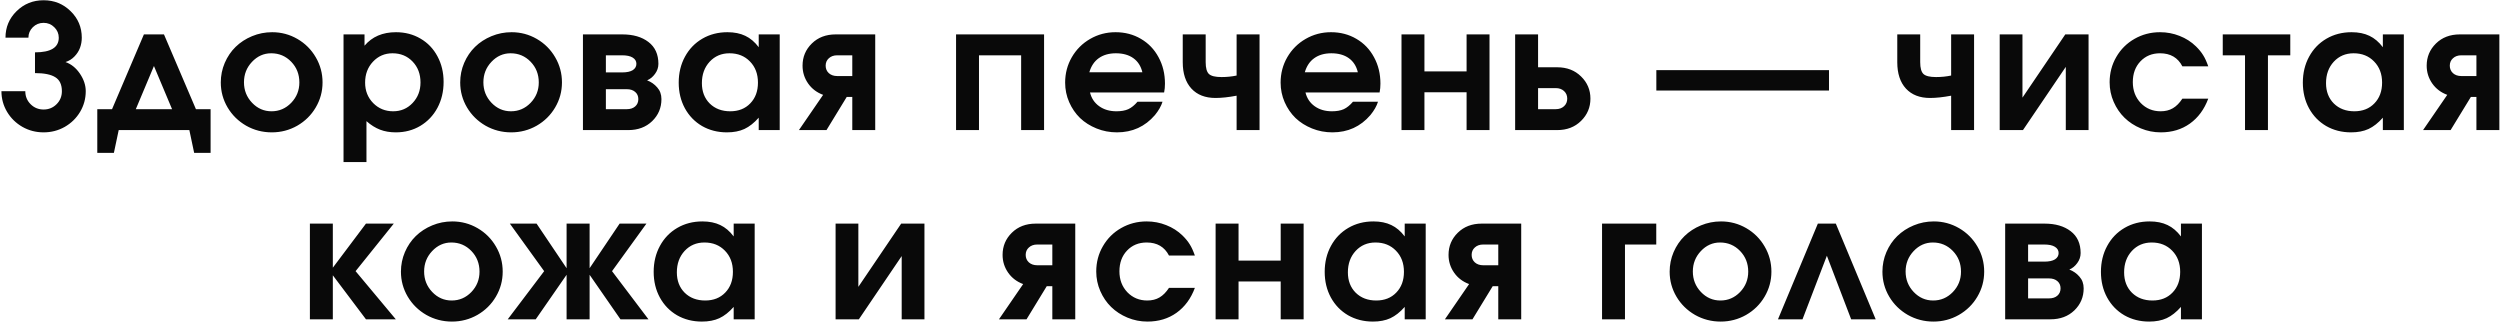 <?xml version="1.0" encoding="UTF-8"?> <svg xmlns="http://www.w3.org/2000/svg" width="1057" height="136" viewBox="0 0 1057 136" fill="none"><path d="M14.794 30.904C14.794 30.904 14.794 27.981 14.794 22.136C21.496 22.136 24.846 20.068 24.846 15.934C24.846 14.223 24.216 12.749 22.957 11.514C21.721 10.278 20.212 9.66 18.43 9.66C16.648 9.66 15.127 10.278 13.868 11.514C12.632 12.749 12.014 14.223 12.014 15.934H2.319C2.319 11.537 3.875 7.807 6.988 4.741C10.125 1.652 13.939 0.107 18.43 0.107C22.921 0.107 26.735 1.652 29.872 4.741C33.009 7.807 34.577 11.537 34.577 15.934C34.577 17.431 34.328 18.856 33.829 20.211C33.33 21.565 32.545 22.789 31.476 23.882C30.431 24.975 29.171 25.76 27.698 26.235C30.122 27.09 32.153 28.73 33.793 31.154C35.433 33.578 36.252 36.049 36.252 38.568C36.252 41.705 35.456 44.616 33.864 47.301C32.272 49.962 30.11 52.077 27.377 53.645C24.644 55.19 21.662 55.962 18.43 55.962C15.198 55.962 12.216 55.19 9.483 53.645C6.751 52.077 4.588 49.962 2.996 47.301C1.404 44.616 0.608 41.705 0.608 38.568H10.695C10.695 40.73 11.444 42.56 12.941 44.057C14.438 45.554 16.268 46.303 18.43 46.303C20.593 46.303 22.422 45.554 23.919 44.057C25.417 42.56 26.165 40.73 26.165 38.568C26.165 35.764 25.238 33.791 23.385 32.651C21.555 31.486 18.692 30.904 14.794 30.904ZM89.039 64.624C89.039 64.624 86.722 64.624 82.088 64.624C82.088 64.624 81.411 61.416 80.057 55C80.057 55 70.1 55 50.187 55C50.187 55 49.509 58.208 48.155 64.624C48.155 64.624 45.814 64.624 41.133 64.624C41.133 64.624 41.133 58.469 41.133 46.16C41.133 46.16 43.212 46.16 47.371 46.16C47.371 46.16 51.862 35.621 60.844 14.543C60.844 14.543 63.672 14.543 69.328 14.543C69.328 14.543 73.831 25.082 82.837 46.16C82.837 46.16 84.904 46.16 89.039 46.16C89.039 46.16 89.039 52.315 89.039 64.624ZM72.75 46.16C72.75 46.16 70.195 40.077 65.086 27.91C65.086 27.91 62.532 33.993 57.422 46.16C57.422 46.16 62.532 46.16 72.75 46.16ZM115.057 13.617C118.906 13.617 122.471 14.567 125.75 16.468C129.03 18.369 131.62 20.959 133.521 24.239C135.422 27.494 136.372 31.035 136.372 34.861C136.372 38.663 135.41 42.192 133.485 45.447C131.584 48.679 128.982 51.245 125.679 53.147C122.376 55.024 118.788 55.962 114.914 55.962C111.017 55.962 107.405 55.024 104.078 53.147C100.775 51.245 98.161 48.679 96.237 45.447C94.312 42.192 93.349 38.663 93.349 34.861C93.349 31.962 93.908 29.205 95.025 26.591C96.165 23.954 97.698 21.696 99.623 19.819C101.571 17.918 103.888 16.409 106.573 15.292C109.259 14.175 112.086 13.617 115.057 13.617ZM114.665 22.528C111.528 22.528 108.819 23.74 106.538 26.164C104.28 28.564 103.152 31.439 103.152 34.79C103.152 38.164 104.292 41.051 106.573 43.451C108.855 45.851 111.599 47.051 114.807 47.051C118.039 47.051 120.808 45.863 123.113 43.487C125.418 41.087 126.57 38.211 126.57 34.861C126.57 31.391 125.418 28.469 123.113 26.092C120.808 23.716 117.992 22.528 114.665 22.528ZM145.245 68.509C145.245 68.509 145.245 50.521 145.245 14.543C145.245 14.543 148.203 14.543 154.12 14.543C154.12 14.543 154.12 16.136 154.12 19.32C157.328 15.518 161.76 13.617 167.416 13.617C171.265 13.617 174.723 14.52 177.788 16.326C180.854 18.108 183.242 20.603 184.953 23.811C186.688 27.019 187.555 30.631 187.555 34.647C187.555 38.687 186.688 42.334 184.953 45.59C183.218 48.822 180.806 51.364 177.717 53.218C174.652 55.047 171.194 55.962 167.345 55.962C164.873 55.962 162.651 55.582 160.679 54.822C158.707 54.061 156.794 52.861 154.94 51.222V68.509H145.245ZM165.954 22.528C162.675 22.528 159.919 23.716 157.685 26.092C155.475 28.445 154.37 31.391 154.37 34.932C154.37 38.378 155.511 41.265 157.792 43.594C160.073 45.899 162.889 47.051 166.24 47.051C169.495 47.051 172.228 45.887 174.438 43.558C176.672 41.206 177.788 38.306 177.788 34.861C177.788 31.296 176.672 28.35 174.438 26.021C172.204 23.692 169.376 22.528 165.954 22.528ZM216.282 13.617C220.131 13.617 223.696 14.567 226.975 16.468C230.254 18.369 232.844 20.959 234.745 24.239C236.647 27.494 237.597 31.035 237.597 34.861C237.597 38.663 236.635 42.192 234.71 45.447C232.809 48.679 230.207 51.245 226.904 53.147C223.601 55.024 220.012 55.962 216.139 55.962C212.242 55.962 208.63 55.024 205.303 53.147C202 51.245 199.386 48.679 197.461 45.447C195.536 42.192 194.574 38.663 194.574 34.861C194.574 31.962 195.133 29.205 196.249 26.591C197.39 23.954 198.923 21.696 200.848 19.819C202.796 17.918 205.113 16.409 207.798 15.292C210.483 14.175 213.311 13.617 216.282 13.617ZM215.89 22.528C212.753 22.528 210.044 23.74 207.763 26.164C205.505 28.564 204.376 31.439 204.376 34.79C204.376 38.164 205.517 41.051 207.798 43.451C210.079 45.851 212.824 47.051 216.032 47.051C219.264 47.051 222.032 45.863 224.337 43.487C226.642 41.087 227.795 38.211 227.795 34.861C227.795 31.391 226.642 28.469 224.337 26.092C222.032 23.716 219.216 22.528 215.89 22.528ZM256.165 23.383C256.165 23.383 256.165 25.795 256.165 30.619C256.165 30.619 258.446 30.619 263.009 30.619C265.005 30.619 266.514 30.298 267.536 29.657C268.557 28.991 269.068 28.1 269.068 26.983C269.068 25.866 268.546 24.987 267.5 24.346C266.478 23.704 264.981 23.383 263.009 23.383H256.165ZM256.165 37.712C256.165 37.712 256.165 40.528 256.165 46.16C256.165 46.16 259.112 46.16 265.005 46.16C266.478 46.16 267.654 45.78 268.534 45.02C269.437 44.235 269.888 43.202 269.888 41.919C269.888 40.635 269.437 39.613 268.534 38.853C267.654 38.093 266.478 37.712 265.005 37.712H256.165ZM273.595 33.97C275.282 34.611 276.708 35.609 277.873 36.964C279.061 38.295 279.655 39.946 279.655 41.919C279.655 45.578 278.348 48.679 275.734 51.222C273.12 53.741 269.757 55 265.646 55H246.47V14.543C246.47 14.543 252.018 14.543 263.116 14.543C267.702 14.543 271.385 15.613 274.165 17.752C276.97 19.89 278.372 22.967 278.372 26.983C278.372 28.528 277.896 29.942 276.946 31.225C276.019 32.508 274.902 33.423 273.595 33.97ZM329.661 14.543C329.661 14.543 329.661 28.029 329.661 55C329.661 55 326.703 55 320.786 55C320.786 55 320.786 53.253 320.786 49.76C318.837 51.97 316.817 53.562 314.726 54.537C312.659 55.487 310.199 55.962 307.348 55.962C303.451 55.962 299.946 55.071 296.833 53.289C293.743 51.483 291.32 48.976 289.561 45.768C287.826 42.56 286.959 38.948 286.959 34.932C286.959 30.869 287.838 27.221 289.597 23.989C291.355 20.734 293.803 18.191 296.939 16.361C300.076 14.532 303.617 13.617 307.562 13.617C310.484 13.617 313.003 14.128 315.118 15.149C317.233 16.148 319.122 17.752 320.786 19.961V14.543H329.661ZM308.417 22.528C305.043 22.528 302.251 23.716 300.041 26.092C297.854 28.469 296.761 31.486 296.761 35.146C296.761 38.687 297.866 41.562 300.076 43.772C302.31 45.958 305.197 47.051 308.738 47.051C312.255 47.051 315.083 45.934 317.221 43.701C319.384 41.467 320.465 38.544 320.465 34.932C320.465 31.273 319.336 28.29 317.079 25.985C314.845 23.68 311.958 22.528 308.417 22.528ZM360.348 32.152C360.348 32.152 360.348 29.229 360.348 23.383C360.348 23.383 358.221 23.383 353.968 23.383C352.518 23.383 351.342 23.799 350.439 24.631C349.536 25.439 349.085 26.484 349.085 27.768C349.085 29.051 349.536 30.108 350.439 30.94C351.342 31.748 352.518 32.152 353.968 32.152H360.348ZM348.015 40.101C345.354 39.126 343.239 37.522 341.671 35.289C340.102 33.031 339.318 30.524 339.318 27.768C339.318 24.084 340.625 20.959 343.239 18.393C345.853 15.827 349.215 14.543 353.326 14.543H370.044V55C370.044 55 366.812 55 360.348 55C360.348 55 360.348 50.331 360.348 40.992C360.348 40.992 359.564 40.992 357.996 40.992C357.996 40.992 355.144 45.661 349.441 55C349.441 55 345.556 55 337.785 55C337.785 55 341.195 50.033 348.015 40.101ZM441.434 55C441.434 55 438.202 55 431.739 55C431.739 55 431.739 44.461 431.739 23.383C431.739 23.383 425.798 23.383 413.916 23.383C413.916 23.383 413.916 33.922 413.916 55C413.916 55 410.685 55 404.221 55C404.221 55 404.221 41.514 404.221 14.543H441.434C441.434 14.543 441.434 28.029 441.434 55ZM492.189 39.102C492.189 39.102 481.745 39.102 460.857 39.102C461.451 41.55 462.746 43.487 464.743 44.913C466.739 46.338 469.174 47.051 472.05 47.051C474.046 47.051 475.709 46.754 477.04 46.16C478.371 45.542 479.666 44.497 480.925 43.023H491.512C490.941 44.853 489.872 46.73 488.304 48.655C484.121 53.527 478.775 55.962 472.264 55.962C469.222 55.962 466.347 55.416 463.638 54.323C460.929 53.23 458.6 51.756 456.651 49.903C454.726 48.026 453.194 45.792 452.053 43.202C450.912 40.588 450.342 37.831 450.342 34.932C450.342 31.035 451.281 27.459 453.158 24.203C455.059 20.924 457.637 18.346 460.893 16.468C464.172 14.567 467.76 13.617 471.658 13.617C475.626 13.617 479.202 14.555 482.387 16.433C485.571 18.286 488.054 20.876 489.836 24.203C491.642 27.506 492.545 31.225 492.545 35.36C492.545 36.691 492.426 37.938 492.189 39.102ZM460.572 30.548H482.993C482.375 27.958 481.103 25.974 479.179 24.595C477.254 23.217 474.794 22.528 471.8 22.528C468.901 22.528 466.489 23.217 464.564 24.595C462.663 25.95 461.333 27.934 460.572 30.548ZM532.536 14.543V55H522.84V40.457C519.442 41.099 516.472 41.419 513.929 41.419C509.581 41.419 506.182 40.101 503.735 37.463C501.287 34.801 500.063 31.082 500.063 26.306V14.543H509.759V26.306C509.759 28.754 510.222 30.417 511.149 31.296C512.076 32.152 513.846 32.58 516.46 32.58C518.694 32.58 520.82 32.366 522.84 31.938V14.543H532.536ZM583.291 39.102C583.291 39.102 572.847 39.102 551.959 39.102C552.553 41.55 553.848 43.487 555.844 44.913C557.84 46.338 560.276 47.051 563.151 47.051C565.147 47.051 566.811 46.754 568.142 46.16C569.472 45.542 570.767 44.497 572.027 43.023H582.613C582.043 44.853 580.974 46.73 579.405 48.655C575.223 53.527 569.876 55.962 563.365 55.962C560.324 55.962 557.448 55.416 554.739 54.323C552.03 53.23 549.701 51.756 547.753 49.903C545.828 48.026 544.295 45.792 543.155 43.202C542.014 40.588 541.444 37.831 541.444 34.932C541.444 31.035 542.382 27.459 544.26 24.203C546.161 20.924 548.739 18.346 551.995 16.468C555.274 14.567 558.862 13.617 562.759 13.617C566.728 13.617 570.304 14.555 573.488 16.433C576.673 18.286 579.156 20.876 580.938 24.203C582.744 27.506 583.647 31.225 583.647 35.36C583.647 36.691 583.528 37.938 583.291 39.102ZM551.674 30.548H574.094C573.476 27.958 572.205 25.974 570.28 24.595C568.355 23.217 565.896 22.528 562.902 22.528C560.003 22.528 557.591 23.217 555.666 24.595C553.765 25.95 552.434 27.934 551.674 30.548ZM629.768 55C629.768 55 626.536 55 620.073 55C620.073 55 620.073 49.665 620.073 38.996C620.073 38.996 614.132 38.996 602.251 38.996C602.251 38.996 602.251 44.33 602.251 55C602.251 55 599.019 55 592.555 55C592.555 55 592.555 41.514 592.555 14.543C592.555 14.543 595.787 14.543 602.251 14.543C602.251 14.543 602.251 19.759 602.251 30.191C602.251 30.191 608.191 30.191 620.073 30.191C620.073 30.191 620.073 24.975 620.073 14.543C620.073 14.543 623.305 14.543 629.768 14.543C629.768 14.543 629.768 28.029 629.768 55ZM650.297 37.249C650.297 37.249 650.297 40.219 650.297 46.16C650.297 46.16 652.78 46.16 657.746 46.16C659.196 46.16 660.372 45.744 661.275 44.913C662.178 44.081 662.63 43.012 662.63 41.705C662.63 40.398 662.178 39.328 661.275 38.497C660.372 37.665 659.196 37.249 657.746 37.249H650.297ZM658.388 28.445C662.499 28.445 665.861 29.74 668.475 32.33C671.113 34.897 672.432 38.021 672.432 41.705C672.432 45.388 671.113 48.525 668.475 51.115C665.861 53.705 662.499 55 658.388 55H640.601C640.601 55 640.601 41.514 640.601 14.543C640.601 14.543 643.833 14.543 650.297 14.543C650.297 14.543 650.297 19.177 650.297 28.445C650.297 28.445 652.994 28.445 658.388 28.445ZM700.3 38.283C700.3 38.283 700.3 35.407 700.3 29.657C700.3 29.657 724.633 29.657 773.3 29.657C773.3 29.657 773.3 32.532 773.3 38.283C773.3 38.283 748.967 38.283 700.3 38.283ZM834.639 14.543V55H824.943V40.457C821.545 41.099 818.575 41.419 816.032 41.419C811.684 41.419 808.285 40.101 805.838 37.463C803.39 34.801 802.167 31.082 802.167 26.306V14.543H811.862V26.306C811.862 28.754 812.325 30.417 813.252 31.296C814.179 32.152 815.949 32.58 818.563 32.58C820.797 32.58 822.924 32.366 824.943 31.938V14.543H834.639ZM873.203 14.543C873.203 14.543 876.482 14.543 883.041 14.543C883.041 14.543 883.041 28.029 883.041 55C883.041 55 879.833 55 873.417 55C873.417 55 873.417 46.089 873.417 28.267C873.417 28.267 867.381 37.178 855.31 55C855.31 55 852.03 55 845.472 55C845.472 55 845.472 41.514 845.472 14.543C845.472 14.543 848.68 14.543 855.096 14.543C855.096 14.543 855.096 23.455 855.096 41.277C855.096 41.277 861.132 32.366 873.203 14.543ZM922.711 41.705C922.711 41.705 926.358 41.705 933.654 41.705C931.966 46.243 929.376 49.76 925.883 52.255C922.414 54.727 918.314 55.962 913.586 55.962C910.639 55.962 907.823 55.404 905.138 54.287C902.476 53.17 900.183 51.673 898.258 49.796C896.334 47.919 894.801 45.673 893.66 43.059C892.52 40.445 891.949 37.689 891.949 34.79C891.949 30.892 892.888 27.328 894.765 24.096C896.643 20.841 899.209 18.286 902.465 16.433C905.744 14.555 909.344 13.617 913.265 13.617C916.164 13.617 918.92 14.139 921.534 15.185C924.172 16.207 926.477 17.68 928.449 19.605C929.733 20.864 930.743 22.1 931.479 23.312C932.24 24.5 932.964 26.08 933.654 28.053H922.711C920.81 24.369 917.661 22.528 913.265 22.528C909.89 22.528 907.122 23.669 904.96 25.95C902.821 28.207 901.752 31.13 901.752 34.718C901.752 38.259 902.869 41.206 905.102 43.558C907.36 45.887 910.164 47.051 913.514 47.051C915.51 47.051 917.233 46.623 918.683 45.768C920.156 44.913 921.499 43.558 922.711 41.705ZM968.333 23.383C968.333 23.383 965.184 23.383 958.887 23.383C958.887 23.383 958.887 33.922 958.887 55C958.887 55 955.655 55 949.192 55C949.192 55 949.192 44.461 949.192 23.383C949.192 23.383 946.055 23.383 939.781 23.383C939.781 23.383 939.781 20.437 939.781 14.543C939.781 14.543 949.299 14.543 968.333 14.543C968.333 14.543 968.333 17.49 968.333 23.383ZM1016.34 14.543C1016.34 14.543 1016.34 28.029 1016.34 55C1016.34 55 1013.38 55 1007.47 55C1007.47 55 1007.47 53.253 1007.47 49.76C1005.52 51.97 1003.5 53.562 1001.41 54.537C999.341 55.487 996.881 55.962 994.03 55.962C990.132 55.962 986.627 55.071 983.514 53.289C980.425 51.483 978.001 48.976 976.243 45.768C974.508 42.56 973.641 38.948 973.641 34.932C973.641 30.869 974.52 27.221 976.279 23.989C978.037 20.734 980.485 18.191 983.621 16.361C986.758 14.532 990.299 13.617 994.243 13.617C997.166 13.617 999.685 14.128 1001.8 15.149C1003.92 16.148 1005.8 17.752 1007.47 19.961V14.543H1016.34ZM995.099 22.528C991.725 22.528 988.932 23.716 986.722 26.092C984.536 28.469 983.443 31.486 983.443 35.146C983.443 38.687 984.548 41.562 986.758 43.772C988.992 45.958 991.879 47.051 995.42 47.051C998.937 47.051 1001.76 45.934 1003.9 43.701C1006.07 41.467 1007.15 38.544 1007.15 34.932C1007.15 31.273 1006.02 28.29 1003.76 25.985C1001.53 23.68 998.64 22.528 995.099 22.528ZM1047.03 32.152C1047.03 32.152 1047.03 29.229 1047.03 23.383C1047.03 23.383 1044.9 23.383 1040.65 23.383C1039.2 23.383 1038.02 23.799 1037.12 24.631C1036.22 25.439 1035.77 26.484 1035.77 27.768C1035.77 29.051 1036.22 30.108 1037.12 30.94C1038.02 31.748 1039.2 32.152 1040.65 32.152H1047.03ZM1034.7 40.101C1032.04 39.126 1029.92 37.522 1028.35 35.289C1026.78 33.031 1026 30.524 1026 27.768C1026 24.084 1027.31 20.959 1029.92 18.393C1032.53 15.827 1035.9 14.543 1040.01 14.543H1056.73V55C1056.73 55 1053.49 55 1047.03 55C1047.03 55 1047.03 50.331 1047.03 40.992C1047.03 40.992 1046.25 40.992 1044.68 40.992C1044.68 40.992 1041.83 45.661 1036.12 55C1036.12 55 1032.24 55 1024.47 55C1024.47 55 1027.88 50.033 1034.7 40.101ZM131.023 135C131.023 135 131.023 121.514 131.023 94.543C131.023 94.543 134.255 94.543 140.718 94.543C140.718 94.543 140.718 100.757 140.718 113.186C140.718 113.186 145.387 106.972 154.726 94.543C154.726 94.543 158.647 94.543 166.489 94.543C166.489 94.543 161.107 101.245 150.342 114.647C150.342 114.647 156.01 121.431 167.345 135C167.345 135 163.138 135 154.726 135C154.726 135 150.057 128.798 140.718 116.394C140.718 116.394 140.718 122.596 140.718 135C140.718 135 137.486 135 131.023 135ZM191.223 93.617C195.073 93.617 198.638 94.567 201.917 96.468C205.196 98.369 207.786 100.959 209.687 104.239C211.588 107.494 212.539 111.035 212.539 114.861C212.539 118.663 211.577 122.192 209.652 125.447C207.751 128.679 205.149 131.245 201.846 133.146C198.543 135.024 194.954 135.962 191.081 135.962C187.184 135.962 183.572 135.024 180.245 133.146C176.942 131.245 174.328 128.679 172.403 125.447C170.478 122.192 169.516 118.663 169.516 114.861C169.516 111.962 170.074 109.205 171.191 106.591C172.332 103.954 173.865 101.696 175.789 99.819C177.738 97.918 180.055 96.409 182.74 95.292C185.425 94.175 188.253 93.617 191.223 93.617ZM190.831 102.528C187.695 102.528 184.986 103.74 182.704 106.164C180.447 108.564 179.318 111.439 179.318 114.79C179.318 118.164 180.459 121.051 182.74 123.451C185.021 125.851 187.766 127.051 190.974 127.051C194.206 127.051 196.974 125.863 199.279 123.487C201.584 121.087 202.737 118.211 202.737 114.861C202.737 111.391 201.584 108.469 199.279 106.092C196.974 103.716 194.158 102.528 190.831 102.528ZM249.286 113.399C249.286 113.399 253.515 107.114 261.975 94.543C261.975 94.543 265.753 94.543 273.31 94.543C273.31 94.543 268.462 101.245 258.767 114.647C258.767 114.647 263.9 121.431 274.165 135C274.165 135 270.221 135 262.331 135C262.331 135 257.983 128.727 249.286 116.18C249.286 116.18 249.286 122.453 249.286 135C249.286 135 246.042 135 239.555 135C239.555 135 239.555 128.727 239.555 116.18C239.555 116.18 235.206 122.453 226.509 135C226.509 135 222.564 135 214.675 135C214.675 135 219.808 128.216 230.073 114.647C230.073 114.647 225.237 107.946 215.566 94.543C215.566 94.543 219.332 94.543 226.865 94.543C226.865 94.543 231.095 100.829 239.555 113.399C239.555 113.399 239.555 107.114 239.555 94.543C239.555 94.543 242.798 94.543 249.286 94.543C249.286 94.543 249.286 100.829 249.286 113.399ZM319.075 94.543C319.075 94.543 319.075 108.029 319.075 135C319.075 135 316.116 135 310.199 135C310.199 135 310.199 133.253 310.199 129.76C308.251 131.97 306.231 133.562 304.14 134.537C302.072 135.487 299.613 135.962 296.761 135.962C292.864 135.962 289.359 135.071 286.246 133.289C283.157 131.483 280.733 128.976 278.975 125.768C277.24 122.56 276.373 118.948 276.373 114.932C276.373 110.869 277.252 107.221 279.01 103.989C280.769 100.734 283.216 98.191 286.353 96.361C289.49 94.532 293.03 93.617 296.975 93.617C299.898 93.617 302.417 94.128 304.532 95.149C306.647 96.147 308.536 97.751 310.199 99.961V94.543H319.075ZM297.831 102.528C294.456 102.528 291.664 103.716 289.454 106.092C287.268 108.469 286.175 111.486 286.175 115.146C286.175 118.687 287.28 121.562 289.49 123.772C291.723 125.958 294.611 127.051 298.151 127.051C301.668 127.051 304.496 125.934 306.635 123.701C308.797 121.467 309.878 118.544 309.878 114.932C309.878 111.273 308.75 108.29 306.492 105.985C304.258 103.68 301.371 102.528 297.831 102.528ZM381.019 94.543C381.019 94.543 384.299 94.543 390.857 94.543C390.857 94.543 390.857 108.029 390.857 135C390.857 135 387.649 135 381.233 135C381.233 135 381.233 126.089 381.233 108.267C381.233 108.267 375.197 117.178 363.126 135C363.126 135 359.846 135 353.288 135C353.288 135 353.288 121.514 353.288 94.543C353.288 94.543 356.496 94.543 362.912 94.543C362.912 94.543 362.912 103.455 362.912 121.277C362.912 121.277 368.948 112.366 381.019 94.543ZM444.924 112.152C444.924 112.152 444.924 109.229 444.924 103.383C444.924 103.383 442.797 103.383 438.544 103.383C437.094 103.383 435.918 103.799 435.015 104.631C434.112 105.439 433.66 106.484 433.66 107.768C433.66 109.051 434.112 110.108 435.015 110.94C435.918 111.748 437.094 112.152 438.544 112.152H444.924ZM432.591 120.101C429.93 119.126 427.815 117.522 426.246 115.289C424.678 113.031 423.894 110.524 423.894 107.768C423.894 104.084 425.201 100.959 427.815 98.393C430.429 95.827 433.791 94.543 437.902 94.543H454.619V135C454.619 135 451.388 135 444.924 135C444.924 135 444.924 130.331 444.924 120.992C444.924 120.992 444.14 120.992 442.572 120.992C442.572 120.992 439.72 125.661 434.017 135C434.017 135 430.132 135 422.361 135C422.361 135 425.771 130.034 432.591 120.101ZM494.253 121.705C494.253 121.705 497.901 121.705 505.196 121.705C503.509 126.243 500.919 129.76 497.426 132.255C493.956 134.727 489.857 135.962 485.128 135.962C482.182 135.962 479.366 135.404 476.681 134.287C474.019 133.17 471.726 131.673 469.801 129.796C467.876 127.919 466.344 125.673 465.203 123.059C464.062 120.445 463.492 117.689 463.492 114.79C463.492 110.892 464.431 107.328 466.308 104.096C468.185 100.841 470.752 98.286 474.007 96.433C477.287 94.555 480.887 93.617 484.808 93.617C487.707 93.617 490.463 94.139 493.077 95.185C495.715 96.207 498.02 97.68 499.992 99.605C501.275 100.864 502.285 102.1 503.022 103.312C503.782 104.5 504.507 106.08 505.196 108.053H494.253C492.352 104.369 489.204 102.528 484.808 102.528C481.433 102.528 478.665 103.668 476.502 105.95C474.364 108.207 473.294 111.13 473.294 114.718C473.294 118.259 474.411 121.206 476.645 123.558C478.902 125.887 481.706 127.051 485.057 127.051C487.053 127.051 488.776 126.624 490.225 125.768C491.699 124.913 493.041 123.558 494.253 121.705ZM551.175 135C551.175 135 547.943 135 541.479 135C541.479 135 541.479 129.665 541.479 118.996C541.479 118.996 535.539 118.996 523.657 118.996C523.657 118.996 523.657 124.33 523.657 135C523.657 135 520.425 135 513.962 135C513.962 135 513.962 121.514 513.962 94.543C513.962 94.543 517.194 94.543 523.657 94.543C523.657 94.543 523.657 99.759 523.657 110.191C523.657 110.191 529.598 110.191 541.479 110.191C541.479 110.191 541.479 104.975 541.479 94.543C541.479 94.543 544.711 94.543 551.175 94.543C551.175 94.543 551.175 108.029 551.175 135ZM602.785 94.543C602.785 94.543 602.785 108.029 602.785 135C602.785 135 599.827 135 593.91 135C593.91 135 593.91 133.253 593.91 129.76C591.961 131.97 589.941 133.562 587.85 134.537C585.783 135.487 583.323 135.962 580.472 135.962C576.575 135.962 573.07 135.071 569.957 133.289C566.867 131.483 564.444 128.976 562.685 125.768C560.95 122.56 560.083 118.948 560.083 114.932C560.083 110.869 560.962 107.221 562.721 103.989C564.479 100.734 566.927 98.191 570.064 96.361C573.2 94.532 576.741 93.617 580.686 93.617C583.609 93.617 586.127 94.128 588.242 95.149C590.357 96.147 592.246 97.751 593.91 99.961V94.543H602.785ZM581.541 102.528C578.167 102.528 575.375 103.716 573.165 106.092C570.978 108.469 569.885 111.486 569.885 115.146C569.885 118.687 570.99 121.562 573.2 123.772C575.434 125.958 578.321 127.051 581.862 127.051C585.379 127.051 588.207 125.934 590.345 123.701C592.508 121.467 593.589 118.544 593.589 114.932C593.589 111.273 592.46 108.29 590.203 105.985C587.969 103.68 585.082 102.528 581.541 102.528ZM633.472 112.152C633.472 112.152 633.472 109.229 633.472 103.383C633.472 103.383 631.345 103.383 627.092 103.383C625.642 103.383 624.466 103.799 623.563 104.631C622.66 105.439 622.209 106.484 622.209 107.768C622.209 109.051 622.66 110.108 623.563 110.94C624.466 111.748 625.642 112.152 627.092 112.152H633.472ZM621.139 120.101C618.478 119.126 616.363 117.522 614.795 115.289C613.226 113.031 612.442 110.524 612.442 107.768C612.442 104.084 613.749 100.959 616.363 98.393C618.977 95.827 622.339 94.543 626.45 94.543H643.168V135C643.168 135 639.936 135 633.472 135C633.472 135 633.472 130.331 633.472 120.992C633.472 120.992 632.688 120.992 631.12 120.992C631.12 120.992 628.268 125.661 622.565 135C622.565 135 618.68 135 610.909 135C610.909 135 614.319 130.034 621.139 120.101ZM700.265 94.543C700.265 94.543 700.265 97.49 700.265 103.383C700.265 103.383 695.856 103.383 687.04 103.383C687.04 103.383 687.04 113.922 687.04 135C687.04 135 683.809 135 677.345 135C677.345 135 677.345 121.514 677.345 94.543C677.345 94.543 684.985 94.543 700.265 94.543ZM727.637 93.617C731.486 93.617 735.051 94.567 738.33 96.468C741.609 98.369 744.199 100.959 746.1 104.239C748.002 107.494 748.952 111.035 748.952 114.861C748.952 118.663 747.99 122.192 746.065 125.447C744.164 128.679 741.562 131.245 738.259 133.146C734.956 135.024 731.367 135.962 727.494 135.962C723.597 135.962 719.985 135.024 716.658 133.146C713.355 131.245 710.741 128.679 708.816 125.447C706.891 122.192 705.929 118.663 705.929 114.861C705.929 111.962 706.488 109.205 707.604 106.591C708.745 103.954 710.278 101.696 712.203 99.819C714.151 97.918 716.468 96.409 719.153 95.292C721.838 94.175 724.666 93.617 727.637 93.617ZM727.245 102.528C724.108 102.528 721.399 103.74 719.118 106.164C716.86 108.564 715.731 111.439 715.731 114.79C715.731 118.164 716.872 121.051 719.153 123.451C721.434 125.851 724.179 127.051 727.387 127.051C730.619 127.051 733.387 125.863 735.692 123.487C737.997 121.087 739.15 118.211 739.15 114.861C739.15 111.391 737.997 108.469 735.692 106.092C733.387 103.716 730.571 102.528 727.245 102.528ZM793.042 135C793.042 135 789.584 135 782.669 135C782.669 135 779.247 126.041 772.403 108.124C772.403 108.124 768.97 117.083 762.102 135C762.102 135 758.645 135 751.729 135C751.729 135 757.349 121.514 768.589 94.543C768.589 94.543 771.12 94.543 776.182 94.543C776.182 94.543 781.802 108.029 793.042 135ZM817.598 93.617C821.447 93.617 825.012 94.567 828.291 96.468C831.57 98.369 834.16 100.959 836.062 104.239C837.963 107.494 838.913 111.035 838.913 114.861C838.913 118.663 837.951 122.192 836.026 125.447C834.125 128.679 831.523 131.245 828.22 133.146C824.917 135.024 821.328 135.962 817.455 135.962C813.558 135.962 809.946 135.024 806.619 133.146C803.316 131.245 800.702 128.679 798.777 125.447C796.853 122.192 795.89 118.663 795.89 114.861C795.89 111.962 796.449 109.205 797.565 106.591C798.706 103.954 800.239 101.696 802.164 99.819C804.112 97.918 806.429 96.409 809.114 95.292C811.799 94.175 814.627 93.617 817.598 93.617ZM817.206 102.528C814.069 102.528 811.36 103.74 809.079 106.164C806.821 108.564 805.692 111.439 805.692 114.79C805.692 118.164 806.833 121.051 809.114 123.451C811.396 125.851 814.14 127.051 817.348 127.051C820.58 127.051 823.348 125.863 825.653 123.487C827.958 121.087 829.111 118.211 829.111 114.861C829.111 111.391 827.958 108.469 825.653 106.092C823.348 103.716 820.532 102.528 817.206 102.528ZM857.481 103.383C857.481 103.383 857.481 105.795 857.481 110.619C857.481 110.619 859.762 110.619 864.325 110.619C866.321 110.619 867.83 110.298 868.852 109.657C869.873 108.991 870.384 108.1 870.384 106.983C870.384 105.867 869.862 104.987 868.816 104.346C867.794 103.704 866.297 103.383 864.325 103.383H857.481ZM857.481 117.712C857.481 117.712 857.481 120.528 857.481 126.16C857.481 126.16 860.428 126.16 866.321 126.16C867.794 126.16 868.97 125.78 869.85 125.02C870.753 124.235 871.204 123.202 871.204 121.918C871.204 120.635 870.753 119.613 869.85 118.853C868.97 118.093 867.794 117.712 866.321 117.712H857.481ZM874.911 113.97C876.598 114.611 878.024 115.609 879.189 116.964C880.377 118.295 880.971 119.946 880.971 121.918C880.971 125.578 879.664 128.679 877.05 131.222C874.436 133.741 871.074 135 866.963 135H847.786V94.543C847.786 94.543 853.334 94.543 864.432 94.543C869.018 94.543 872.701 95.613 875.482 97.751C878.286 99.89 879.688 102.967 879.688 106.983C879.688 108.528 879.212 109.942 878.262 111.225C877.335 112.508 876.218 113.423 874.911 113.97ZM930.977 94.543C930.977 94.543 930.977 108.029 930.977 135C930.977 135 928.019 135 922.102 135C922.102 135 922.102 133.253 922.102 129.76C920.153 131.97 918.133 133.562 916.042 134.537C913.975 135.487 911.515 135.962 908.664 135.962C904.767 135.962 901.262 135.071 898.149 133.289C895.059 131.483 892.636 128.976 890.877 125.768C889.142 122.56 888.275 118.948 888.275 114.932C888.275 110.869 889.154 107.221 890.913 103.989C892.671 100.734 895.119 98.191 898.256 96.361C901.392 94.532 904.933 93.617 908.878 93.617C911.801 93.617 914.319 94.128 916.434 95.149C918.549 96.147 920.438 97.751 922.102 99.961V94.543H930.977ZM909.733 102.528C906.359 102.528 903.567 103.716 901.357 106.092C899.17 108.469 898.077 111.486 898.077 115.146C898.077 118.687 899.182 121.562 901.392 123.772C903.626 125.958 906.513 127.051 910.054 127.051C913.571 127.051 916.399 125.934 918.537 123.701C920.7 121.467 921.781 118.544 921.781 114.932C921.781 111.273 920.652 108.29 918.395 105.985C916.161 103.68 913.274 102.528 909.733 102.528Z" fill="#090909"></path></svg> 